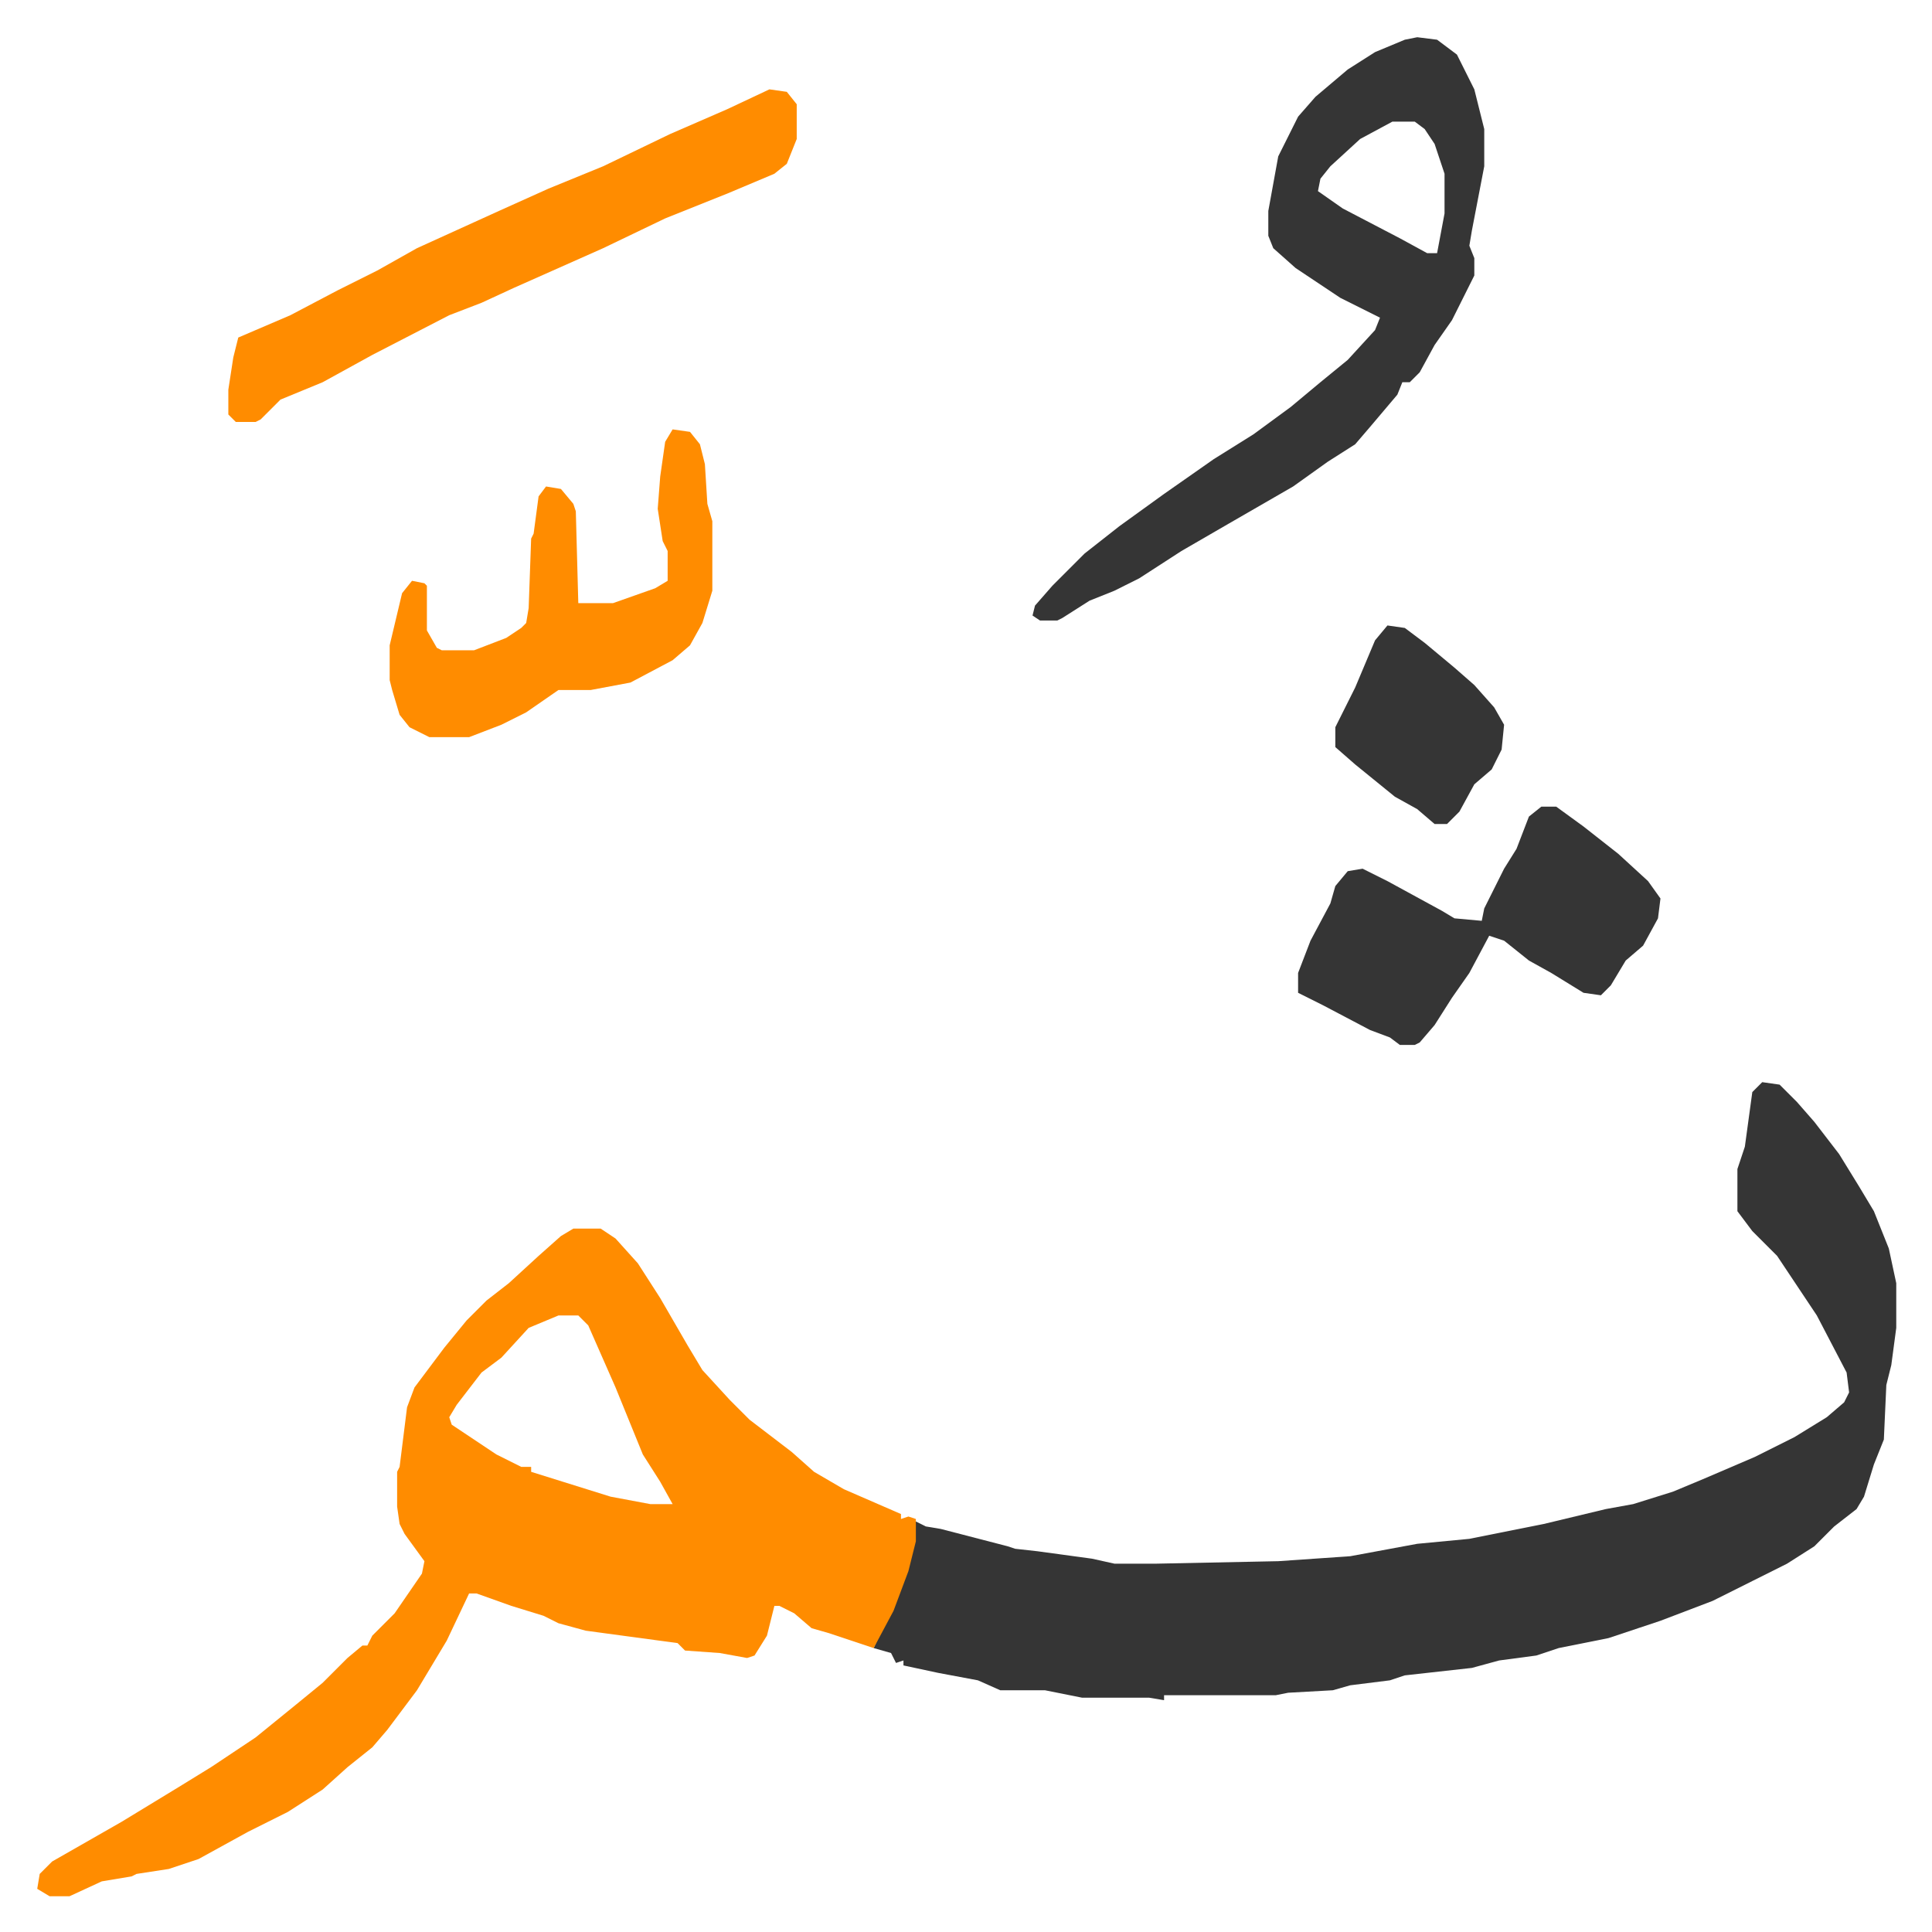 <svg xmlns="http://www.w3.org/2000/svg" viewBox="-15 300 778.4 778.4">
    <path fill="#353535" id="rule_normal" d="m695 736 7 1 7 7 7 8 10 13 8 13 6 10 6 15 3 14v18l-2 15-2 8-1 22-4 10-4 13-3 5-9 7-8 8-11 7-14 7-16 8-21 8-9 3-12 4-20 4-9 3-15 2-11 3-27 3-6 2-16 2-7 2-18 1-5 1h-45v2l-6-1h-27l-15-3h-18l-9-4-16-3-14-3v-2l-3 1-2-4-7-2 9-20 5-13 3-18 4 2 6 1 27 7 3 1 9 1 22 3 9 2h17l49-1 29-2 27-5 21-2 30-6 25-6 11-2 16-5 12-5 21-9 16-8 13-8 7-6 2-4-1-8-12-23-16-24-5-5-5-5-6-8v-17l3-9 3-22z"/>
    <path fill="#ff8c00" id="rule_ghunnah_2_wowels" d="M216 795h11l6 4 9 10 9 14 11 19 6 10 11 12 8 8 17 13 9 8 12 7 23 10v2l3-1 3 1v9l-3 12-6 16-8 15-18-6-7-2-7-6-6-3h-2l-3 12-5 8-3 1-11-2-14-1-3-3-37-5-11-3-6-3-13-4-14-5h-3l-9 19-12 20-12 16-6 7-10 8-10 9-14 9-16 8-20 11-12 4-13 2-2 1-12 2-13 6H5l-5-3 1-6 5-5 28-16 23-14 13-8 18-12 16-13 11-9 10-10 6-5h2l2-4 9-9 11-16 1-5-8-11-2-4-1-7v-14l1-2 3-24 3-8 12-16 9-11 8-8 9-7 12-11 9-8zm-6 35-12 5-11 12-8 6-10 13-3 5 1 3 18 12 10 5h4v2l16 5 16 5 16 3h9l-5-9-7-11-11-27-11-25-4-4z"/>
    <path fill="#353535" id="rule_normal" d="m556 315 8 1 8 6 7 14 4 16v15l-5 26-1 6 2 5v7l-4 8-5 10-7 10-6 11-4 4h-3l-2 5-11 13-6 7-11 7-14 10-26 15-19 11-17 11-10 5-10 4-11 7-2 1h-7l-3-2 1-4 7-8 13-13 14-11 18-13 20-14 16-10 15-11 12-10 11-9 11-12 2-5-16-8-18-12-9-8-2-5v-10l4-22 8-16 7-8 13-11 11-7 12-5zm-10 34-13 7-12 11-4 5-1 5 10 7 23 12 11 6h4l3-16v-16l-4-12-4-6-4-3z"/>
    <path fill="#ff8c00" id="rule_ghunnah_2_wowels" d="m295 336 7 1 4 5v14l-4 10-5 4-19 8-25 10-25 12-36 16-13 6-13 5-31 16-20 11-17 7-8 8-2 1h-8l-3-3v-10l2-13 2-8 7-3 14-6 19-10 16-8 16-9 33-15 20-9 22-9 27-13 23-10z"/>
    <path fill="#353535" id="rule_normal" d="M606 625h6l11 8 14 11 12 11 5 7-1 8-6 11-7 6-6 10-4 4-7-1-13-8-9-5-10-8-6-2-8 15-7 10-7 11-6 7-2 1h-6l-4-3-8-3-19-10-10-5v-8l5-13 8-15 2-7 5-6 6-1 10 5 22 12 5 3 11 1 1-5 8-16 5-8 5-13z"/>
    <path fill="#ff8c00" id="rule_ghunnah_2_wowels" d="m256 473 7 1 4 5 2 8 1 16 2 7v28l-4 13-5 9-7 6-17 9-16 3h-13l-13 9-10 5-13 5h-16l-8-4-4-5-3-10-1-4v-14l5-21 4-5 5 1 1 1v18l4 7 2 1h13l13-5 6-4 2-2 1-6 1-28 1-2 2-15 3-4 6 1 5 6 1 3 1 37h14l17-6 5-3v-12l-2-4-2-13 1-13 2-14z"/>
    <path fill="#353535" id="rule_normal" d="m544 552 7 1 8 6 12 10 8 7 8 9 4 7-1 10-4 8-7 6-6 11-5 5h-5l-7-6-9-5-16-13-8-7v-8l8-16 8-19z"/>
</svg>
